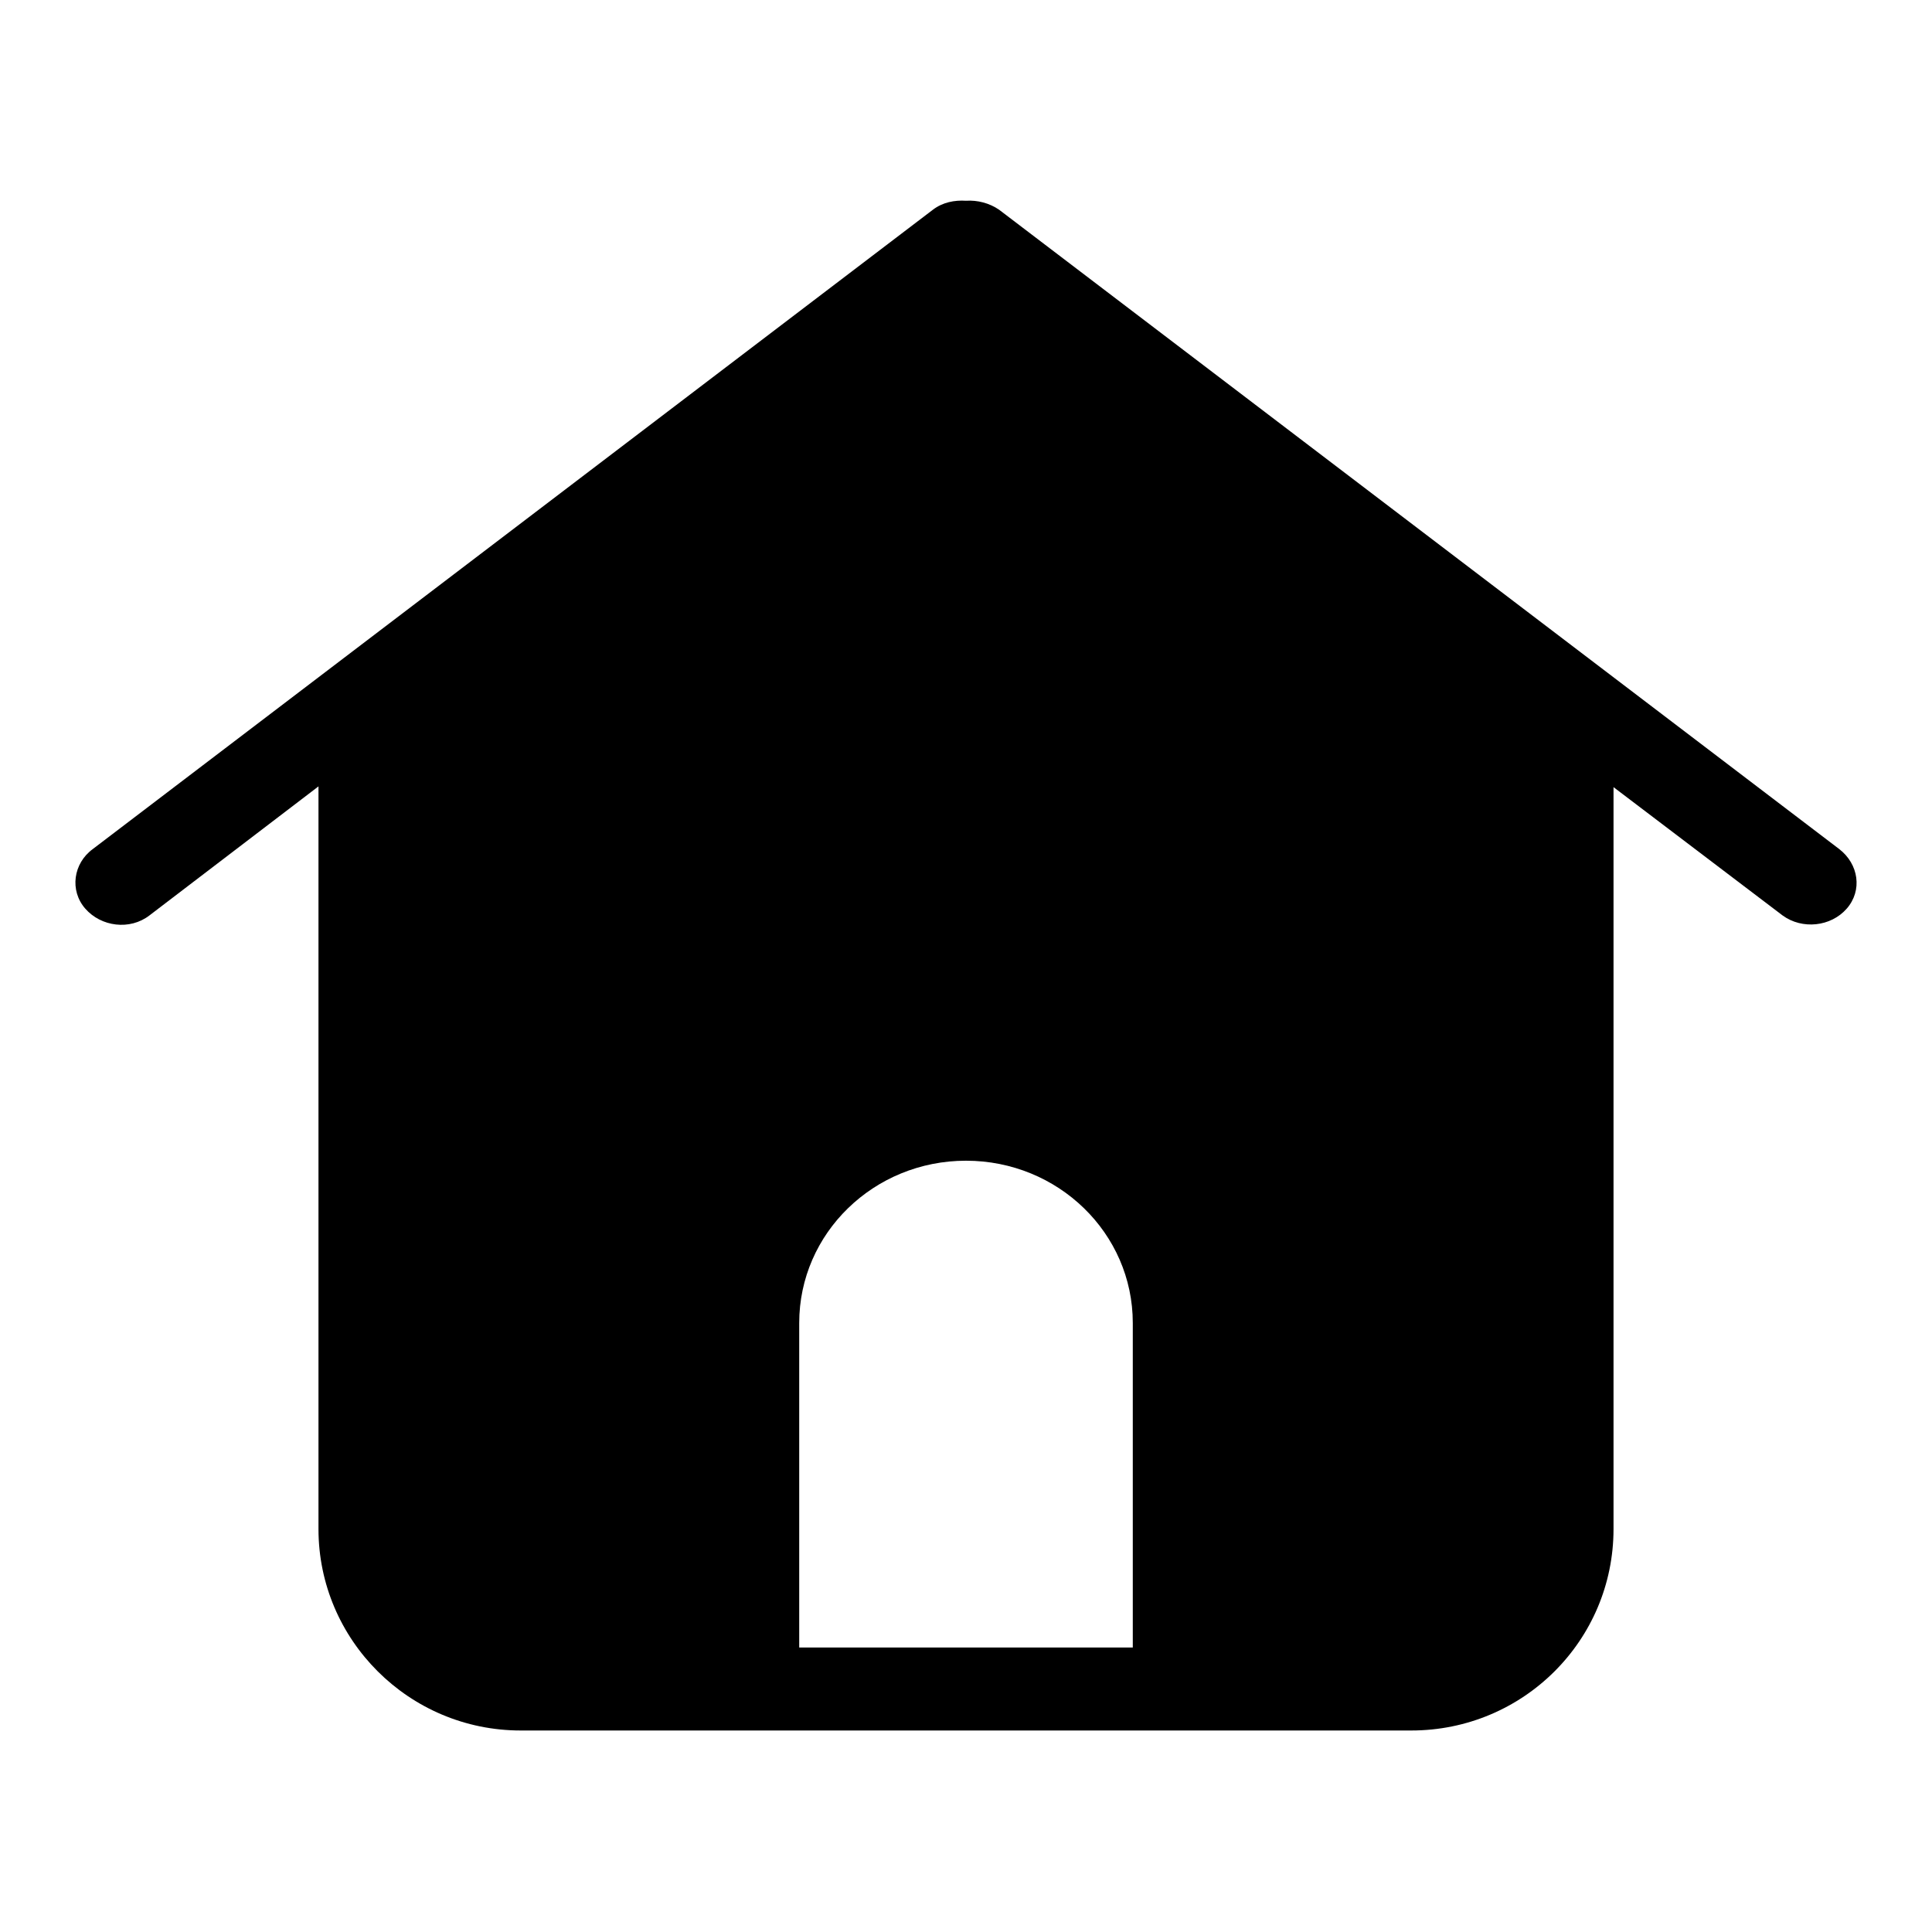 <?xml version="1.0" encoding="utf-8"?>
<!-- Svg Vector Icons : http://www.onlinewebfonts.com/icon -->
<!DOCTYPE svg PUBLIC "-//W3C//DTD SVG 1.1//EN" "http://www.w3.org/Graphics/SVG/1.1/DTD/svg11.dtd">
<svg version="1.1" xmlns="http://www.w3.org/2000/svg" xmlns:xlink="http://www.w3.org/1999/xlink" x="0px" y="0px" viewBox="0 0 256 256" enable-background="new 0 0 256 256" xml:space="preserve">
<g><g><path fill="#000000" d="M243.7,112.5L132.4,27.8c-1.3-0.9-2.9-1.3-4.4-1.2c-1.5-0.1-3.1,0.2-4.4,1.2L12.3,112.5c-2.6,1.9-3.1,5.5-1,7.9s5.9,2.9,8.5,0.9l22.4-17.1V193c0,0,0,0.1,0,0.1v9.5c0,14.7,12,26.7,26.8,26.7h9.3c0.1,0,0.3,0,0.4,0h98.7c0.1,0,0.3,0,0.4,0h9.2c14.8,0,26.8-11.9,26.8-26.7v-19.9c0-0.1,0-0.3,0-0.4v-78l22.4,17c2.6,1.9,6.4,1.5,8.5-0.9C246.8,118,246.3,114.5,243.7,112.5z M105.9,218.3v-43c0-11.9,9.9-21.5,22.1-21.5c12.2,0,22.1,9.6,22.1,21.5v43H105.9L105.9,218.3z"/></g></g>
</svg>